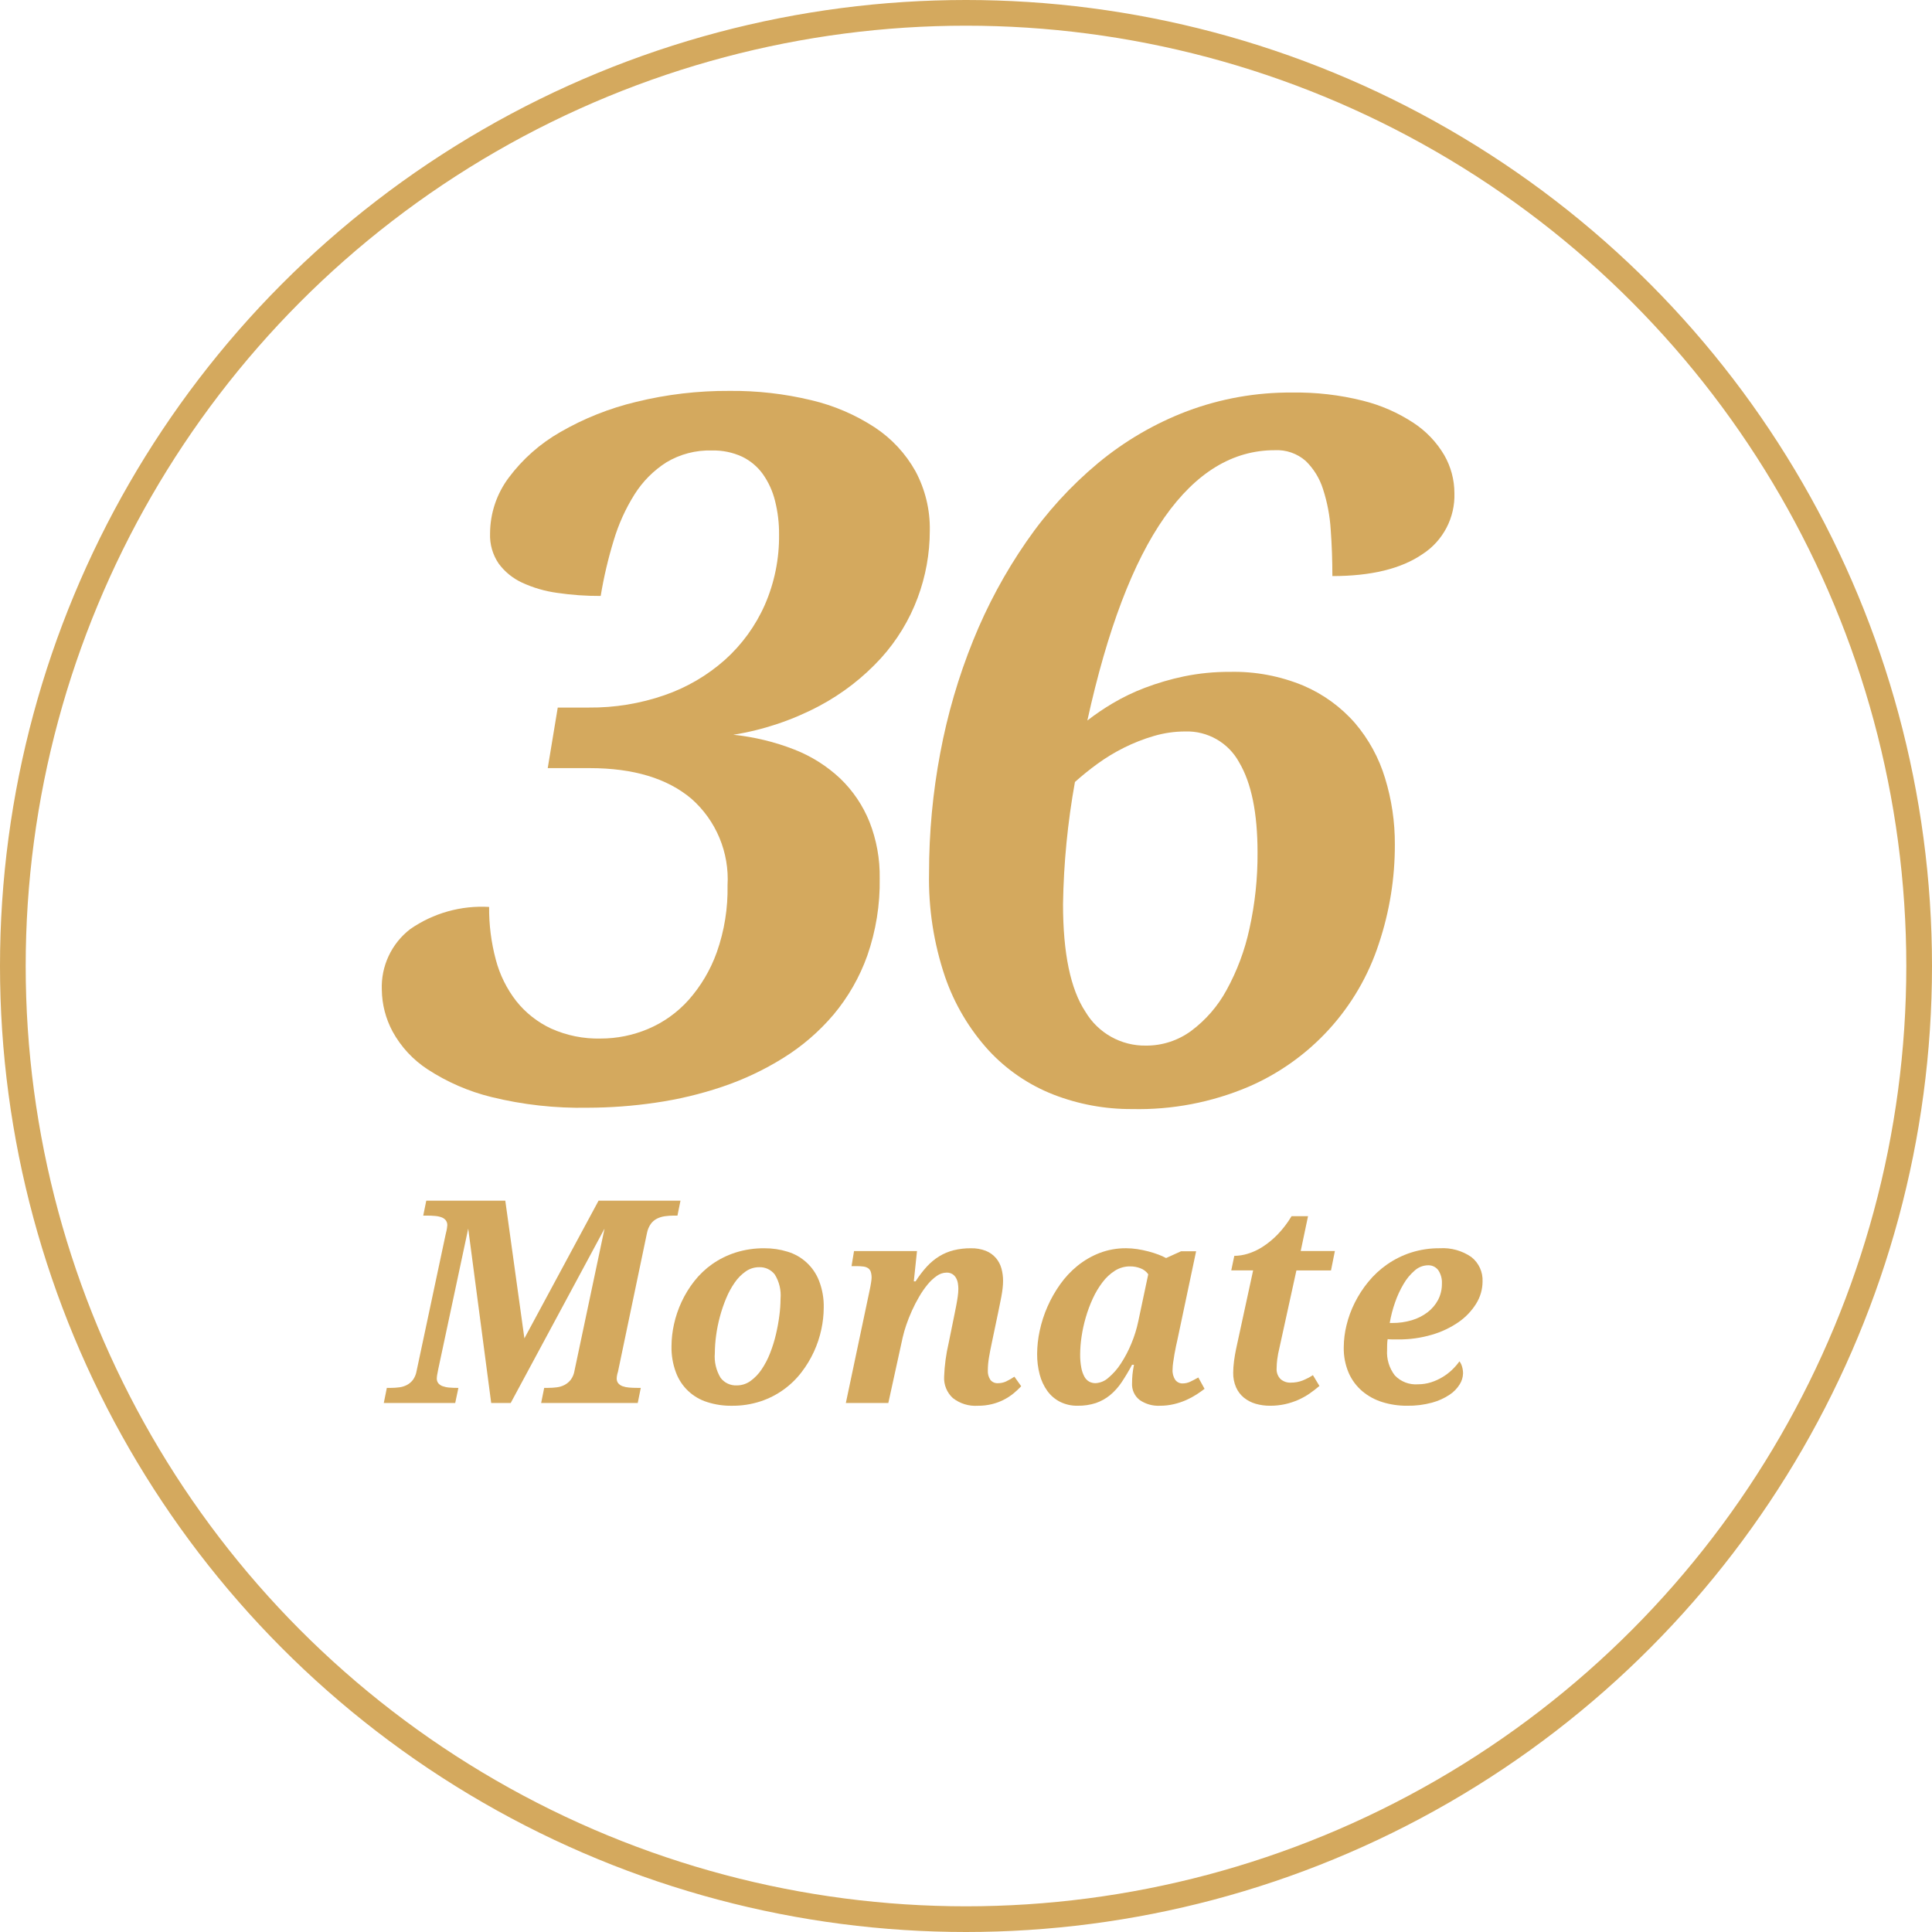 <?xml version="1.0" encoding="utf-8"?>
<!-- Generator: Adobe Illustrator 25.4.1, SVG Export Plug-In . SVG Version: 6.00 Build 0)  -->
<svg version="1.1" id="Layer_1" xmlns="http://www.w3.org/2000/svg" xmlns:xlink="http://www.w3.org/1999/xlink" x="0px" y="0px"
	 viewBox="0 0 150.414 150.414" style="enable-background:new 0 0 150.414 150.414;" xml:space="preserve">
<style type="text/css">
	.st0{fill:none;stroke:#D4A95E;stroke-width:2;stroke-miterlimit:10;}
	.st1{fill:#D4A95E;}
</style>
<circle class="st0" cx="75.207" cy="75.207" r="74.207"/>
<path class="st1" d="M52.979,93.477l-0.237,1.163h-0.291c-0.231,0-0.461,0.016-0.689,0.049c-0.214,0.029-0.421,0.093-0.614,0.188
	c-0.191,0.096-0.355,0.236-0.48,0.409c-0.146,0.21-0.247,0.449-0.296,0.7l-2.262,10.817c-0.031,0.088-0.054,0.178-0.07,0.27
	c-0.016,0.078-0.024,0.157-0.027,0.236c-0.007,0.138,0.035,0.273,0.119,0.383c0.088,0.103,0.201,0.181,0.329,0.227
	c0.163,0.059,0.333,0.095,0.506,0.107c0.197,0.018,0.411,0.026,0.641,0.026h0.28l-0.237,1.175h-7.52l0.237-1.175h0.291
	c0.23,0.001,0.461-0.014,0.689-0.043c0.213-0.025,0.419-0.089,0.609-0.188c0.186-0.099,0.35-0.237,0.48-0.403
	c0.151-0.207,0.25-0.448,0.29-0.701l2.339-11.064l-7.305,13.575h-1.519l-1.789-13.576l-2.338,10.968
	c-0.036,0.165-0.062,0.308-0.081,0.426c-0.015,0.087-0.024,0.175-0.027,0.264c-0.007,0.138,0.035,0.273,0.119,0.383
	c0.089,0.104,0.204,0.182,0.334,0.227c0.165,0.058,0.337,0.095,0.512,0.107c0.197,0.018,0.411,0.026,0.641,0.026h0.076l-0.248,1.175
	H29.88l0.237-1.175h0.291c0.225,0.001,0.45-0.014,0.673-0.043c0.209-0.025,0.411-0.087,0.598-0.183
	c0.183-0.097,0.343-0.233,0.469-0.398c0.146-0.205,0.244-0.441,0.285-0.69l2.252-10.591c0.07-0.247,0.117-0.499,0.14-0.755
	c0.006-0.139-0.036-0.276-0.119-0.388c-0.086-0.106-0.2-0.186-0.329-0.231c-0.163-0.059-0.333-0.095-0.506-0.107
	c-0.198-0.019-0.411-0.028-0.641-0.027h-0.28l0.237-1.163h6.152l1.487,10.72l5.775-10.72L52.979,93.477z"/>
<path class="st1" d="M52.279,104.81c0.003-0.576,0.068-1.151,0.194-1.713c0.132-0.598,0.329-1.18,0.587-1.735
	c0.266-0.573,0.596-1.113,0.986-1.61c0.398-0.509,0.868-0.958,1.395-1.331c0.558-0.391,1.172-0.696,1.821-0.904
	c0.73-0.23,1.492-0.343,2.257-0.334c0.606-0.004,1.209,0.085,1.789,0.264c1.124,0.334,2.031,1.17,2.456,2.263
	c0.26,0.671,0.385,1.387,0.367,2.106c-0.003,0.561-0.065,1.121-0.183,1.67c-0.258,1.212-0.782,2.351-1.536,3.334
	c-0.81,1.065-1.924,1.859-3.194,2.279c-0.73,0.238-1.495,0.355-2.263,0.345c-0.643,0.007-1.283-0.09-1.896-0.286
	c-1.127-0.35-2.027-1.204-2.435-2.311C52.381,106.195,52.264,105.505,52.279,104.81z M57.353,107.859
	c0.384,0.003,0.76-0.116,1.072-0.34c0.338-0.245,0.63-0.547,0.862-0.894c0.268-0.396,0.49-0.821,0.663-1.267
	c0.188-0.477,0.341-0.966,0.458-1.465c0.116-0.489,0.206-0.983,0.27-1.481c0.058-0.434,0.088-0.871,0.091-1.309
	c0.056-0.657-0.101-1.314-0.447-1.875c-0.291-0.378-0.747-0.591-1.223-0.571c-0.37-0.001-0.731,0.112-1.034,0.323
	c-0.334,0.234-0.625,0.526-0.856,0.862c-0.269,0.385-0.495,0.799-0.673,1.233c-0.196,0.468-0.359,0.949-0.49,1.438
	c-0.131,0.487-0.23,0.982-0.296,1.481c-0.061,0.448-0.094,0.899-0.097,1.352c-0.058,0.675,0.1,1.35,0.452,1.929
	C56.401,107.662,56.867,107.88,57.353,107.859L57.353,107.859z"/>
<path class="st1" d="M73.504,107.18c0.033-0.886,0.152-1.766,0.355-2.629l0.355-1.745c0.029-0.144,0.064-0.32,0.107-0.528
	s0.086-0.426,0.129-0.651s0.082-0.453,0.113-0.679c0.031-0.202,0.047-0.405,0.049-0.609c0-0.144-0.013-0.288-0.037-0.431
	c-0.023-0.144-0.07-0.282-0.141-0.409c-0.068-0.121-0.164-0.225-0.279-0.302c-0.141-0.085-0.304-0.127-0.469-0.119
	c-0.27,0.006-0.531,0.095-0.749,0.254c-0.269,0.188-0.51,0.413-0.717,0.668c-0.245,0.298-0.465,0.615-0.657,0.948
	c-0.208,0.354-0.396,0.719-0.565,1.093c-0.169,0.374-0.314,0.741-0.437,1.1c-0.11,0.318-0.204,0.642-0.28,0.97l-1.121,5.117h-3.307
	l1.853-8.78c0.021-0.094,0.041-0.19,0.059-0.291s0.034-0.196,0.049-0.286s0.025-0.167,0.032-0.231
	c0.006-0.046,0.01-0.093,0.011-0.14c0.005-0.164-0.016-0.328-0.064-0.485c-0.037-0.113-0.109-0.211-0.205-0.28
	c-0.109-0.07-0.232-0.114-0.361-0.129c-0.177-0.023-0.355-0.034-0.533-0.032h-0.398l0.194-1.175h4.902l-0.248,2.359h0.14
	c0.255-0.405,0.545-0.787,0.867-1.142c0.283-0.311,0.608-0.581,0.964-0.803c0.349-0.214,0.729-0.374,1.126-0.474
	c0.439-0.108,0.89-0.161,1.342-0.156c0.403-0.011,0.804,0.058,1.18,0.204c0.298,0.122,0.564,0.312,0.775,0.556
	c0.199,0.235,0.344,0.511,0.426,0.808c0.087,0.314,0.13,0.638,0.129,0.964c-0.001,0.2-0.014,0.4-0.037,0.599
	c-0.025,0.212-0.059,0.425-0.098,0.641s-0.082,0.431-0.129,0.646s-0.088,0.42-0.125,0.614l-0.494,2.359
	c-0.088,0.402-0.158,0.777-0.217,1.126c-0.055,0.326-0.084,0.655-0.086,0.985c-0.017,0.263,0.053,0.525,0.199,0.744
	c0.139,0.174,0.354,0.271,0.576,0.258c0.217,0.003,0.432-0.041,0.631-0.129c0.23-0.109,0.451-0.235,0.662-0.377l0.529,0.743
	c-0.185,0.198-0.384,0.383-0.594,0.555c-0.488,0.399-1.058,0.684-1.67,0.835c-0.363,0.09-0.736,0.134-1.109,0.13
	c-0.701,0.048-1.395-0.166-1.949-0.599C73.719,108.42,73.469,107.809,73.504,107.18z"/>
<path class="st1" d="M90.3,109.443c-0.559,0.028-1.112-0.129-1.572-0.447c-0.402-0.312-0.624-0.802-0.593-1.31
	c0-0.23,0.011-0.454,0.032-0.673c0.021-0.219,0.061-0.473,0.118-0.76h-0.15c-0.248,0.468-0.52,0.923-0.813,1.363
	c-0.25,0.376-0.553,0.714-0.9,1.002c-0.329,0.268-0.703,0.476-1.104,0.614c-0.458,0.148-0.936,0.219-1.417,0.21
	c-0.478,0.011-0.951-0.095-1.379-0.308c-0.391-0.2-0.728-0.49-0.985-0.846c-0.275-0.385-0.476-0.818-0.593-1.276
	c-0.137-0.522-0.204-1.06-0.199-1.6c0.003-0.607,0.07-1.212,0.199-1.805c0.277-1.297,0.816-2.523,1.584-3.604
	c0.383-0.545,0.84-1.034,1.357-1.454c0.517-0.419,1.097-0.756,1.718-0.997c0.66-0.252,1.362-0.378,2.069-0.371
	c0.294,0.001,0.588,0.024,0.878,0.069c0.288,0.045,0.574,0.104,0.856,0.178c0.261,0.068,0.518,0.149,0.77,0.243
	c0.209,0.076,0.413,0.168,0.608,0.274l1.163-0.528h1.175l-1.454,6.885c-0.029,0.122-0.065,0.284-0.108,0.485
	s-0.084,0.414-0.124,0.641s-0.073,0.445-0.102,0.657c-0.027,0.177-0.041,0.355-0.044,0.533c-0.022,0.29,0.054,0.578,0.216,0.819
	c0.133,0.174,0.341,0.274,0.561,0.269c0.207,0.001,0.411-0.045,0.598-0.134c0.19-0.09,0.4-0.2,0.63-0.329l0.485,0.884
	c-0.187,0.144-0.399,0.293-0.636,0.447c-0.252,0.162-0.517,0.304-0.792,0.425c-0.306,0.135-0.623,0.241-0.948,0.318
	C91.042,109.403,90.672,109.445,90.3,109.443z M84.095,105.435c-0.006,0.358,0.025,0.715,0.092,1.066
	c0.045,0.243,0.128,0.478,0.247,0.694c0.087,0.159,0.218,0.29,0.377,0.378c0.149,0.075,0.313,0.114,0.48,0.112
	c0.373-0.02,0.727-0.168,1.002-0.42c0.377-0.317,0.704-0.689,0.97-1.104c0.319-0.489,0.592-1.006,0.813-1.546
	c0.237-0.563,0.419-1.147,0.544-1.745l0.776-3.663c-0.149-0.211-0.357-0.373-0.599-0.464c-0.259-0.101-0.535-0.152-0.813-0.15
	c-0.417-0.004-0.827,0.112-1.18,0.334c-0.372,0.238-0.699,0.541-0.964,0.895c-0.3,0.394-0.555,0.821-0.76,1.271
	c-0.22,0.477-0.404,0.97-0.549,1.476c-0.144,0.495-0.254,0.998-0.329,1.508C84.134,104.527,84.098,104.981,84.095,105.435
	L84.095,105.435z"/>
<path class="st1" d="M100.492,107.643c0.321,0.004,0.639-0.054,0.938-0.172c0.274-0.112,0.537-0.249,0.786-0.41l0.507,0.841
	c-0.247,0.21-0.504,0.408-0.77,0.593c-0.277,0.19-0.571,0.354-0.878,0.49c-0.328,0.143-0.669,0.255-1.019,0.334
	c-0.388,0.085-0.783,0.127-1.18,0.124c-0.381,0.003-0.76-0.05-1.126-0.156c-0.332-0.096-0.641-0.257-0.91-0.475
	c-0.263-0.217-0.471-0.491-0.608-0.803c-0.155-0.36-0.231-0.75-0.222-1.142c0-0.129,0.006-0.273,0.017-0.431s0.027-0.32,0.049-0.485
	s0.046-0.328,0.075-0.49s0.058-0.311,0.086-0.447l1.325-6.108h-1.703l0.237-1.131c0.351-0.006,0.699-0.06,1.034-0.162
	c0.405-0.122,0.791-0.3,1.147-0.528c0.427-0.273,0.821-0.594,1.174-0.958c0.423-0.437,0.794-0.921,1.104-1.444h1.282l-0.571,2.715
	h2.661l-0.302,1.509h-2.693l-1.325,6.044c-0.073,0.289-0.128,0.582-0.167,0.878c-0.03,0.234-0.046,0.47-0.048,0.706
	c-0.023,0.307,0.087,0.609,0.302,0.829C99.914,107.557,100.2,107.658,100.492,107.643z"/>
<path class="st1" d="M110.393,107.773c0.347,0.001,0.693-0.051,1.023-0.156c0.315-0.101,0.617-0.238,0.899-0.41
	c0.268-0.162,0.518-0.353,0.744-0.57c0.208-0.2,0.397-0.418,0.565-0.652c0.094,0.124,0.163,0.265,0.204,0.415
	c0.051,0.173,0.077,0.353,0.076,0.533c-0.01,0.298-0.099,0.589-0.259,0.841c-0.202,0.325-0.472,0.603-0.792,0.813
	c-0.417,0.276-0.875,0.483-1.357,0.613c-0.637,0.173-1.296,0.255-1.956,0.243c-0.646,0.004-1.289-0.09-1.906-0.28
	c-0.574-0.174-1.107-0.462-1.567-0.846c-0.457-0.388-0.82-0.874-1.062-1.423c-0.271-0.634-0.404-1.319-0.388-2.009
	c0.004-0.577,0.076-1.152,0.215-1.713c0.147-0.606,0.362-1.193,0.642-1.751c0.289-0.58,0.644-1.126,1.056-1.627
	c0.422-0.516,0.913-0.97,1.46-1.352c0.571-0.397,1.197-0.708,1.858-0.922c0.726-0.232,1.484-0.346,2.246-0.339
	c0.872-0.054,1.738,0.187,2.457,0.684c0.583,0.459,0.908,1.172,0.872,1.913c-0.003,0.606-0.174,1.199-0.495,1.713
	c-0.352,0.568-0.818,1.058-1.368,1.438c-0.636,0.439-1.338,0.771-2.08,0.985c-0.853,0.251-1.739,0.375-2.629,0.366h-0.398
	c-0.14,0-0.28-0.007-0.42-0.021c-0.022,0.145-0.034,0.29-0.038,0.437c-0.003,0.147-0.005,0.282-0.005,0.404
	c-0.046,0.709,0.166,1.412,0.598,1.977C109.055,107.57,109.718,107.825,110.393,107.773z M111.169,98.508
	c-0.378,0.008-0.742,0.151-1.023,0.403c-0.348,0.299-0.643,0.654-0.872,1.051c-0.272,0.459-0.496,0.945-0.668,1.449
	c-0.182,0.517-0.319,1.048-0.41,1.589h0.194c0.516,0.004,1.03-0.068,1.524-0.215c0.444-0.13,0.86-0.34,1.229-0.62
	c0.339-0.259,0.618-0.588,0.818-0.964c0.201-0.389,0.303-0.822,0.297-1.261c0.022-0.374-0.078-0.744-0.286-1.056
	C111.783,98.634,111.482,98.493,111.169,98.508z"/>
<path class="st1" d="M46.766,80.854c1.263,0,2.513-0.252,3.676-0.742c1.205-0.507,2.283-1.275,3.156-2.247
	c0.969-1.091,1.718-2.358,2.209-3.732c0.588-1.669,0.871-3.429,0.835-5.198c0.151-2.567-0.89-5.06-2.822-6.758
	c-1.882-1.584-4.518-2.376-7.909-2.376h-3.268l0.78-4.715h2.414c2.009,0.02,4.006-0.307,5.904-0.966
	c1.731-0.599,3.327-1.532,4.697-2.748c1.324-1.188,2.381-2.643,3.101-4.27c0.758-1.732,1.137-3.605,1.114-5.496
	c0.007-0.882-0.099-1.762-0.315-2.618c-0.184-0.746-0.505-1.451-0.948-2.079c-0.418-0.579-0.972-1.044-1.615-1.355
	c-0.739-0.339-1.545-0.504-2.358-0.482c-1.247-0.037-2.478,0.285-3.546,0.928c-0.996,0.637-1.839,1.487-2.469,2.488
	c-0.708,1.126-1.257,2.344-1.633,3.62c-0.429,1.406-0.764,2.838-1.003,4.289c-1.137,0.006-2.273-0.075-3.397-0.241
	c-0.944-0.129-1.864-0.398-2.729-0.798c-0.722-0.334-1.348-0.845-1.819-1.485c-0.467-0.689-0.701-1.508-0.668-2.339
	c0.005-1.575,0.519-3.105,1.467-4.363c1.075-1.436,2.434-2.637,3.992-3.527c1.849-1.069,3.844-1.863,5.922-2.358
	c2.375-0.583,4.813-0.869,7.259-0.854c2.144-0.021,4.283,0.222,6.368,0.724c1.757,0.413,3.428,1.129,4.939,2.116
	c1.317,0.867,2.406,2.039,3.175,3.417c0.76,1.421,1.144,3.012,1.114,4.623c-0.001,1.788-0.321,3.561-0.947,5.235
	c-0.647,1.733-1.617,3.327-2.859,4.697c-1.374,1.501-2.994,2.757-4.79,3.713c-2.095,1.112-4.36,1.871-6.702,2.247
	c1.629,0.167,3.228,0.554,4.752,1.151c1.329,0.518,2.546,1.287,3.583,2.265c0.983,0.948,1.754,2.093,2.265,3.36
	c0.551,1.4,0.822,2.895,0.798,4.4c0.034,2.046-0.293,4.083-0.965,6.016c-0.599,1.679-1.491,3.238-2.636,4.604
	c-1.118,1.315-2.433,2.449-3.899,3.36c-1.491,0.931-3.086,1.685-4.752,2.246c-1.697,0.573-3.444,0.99-5.217,1.244
	c-1.74,0.256-3.496,0.386-5.254,0.39c-2.532,0.051-5.06-0.23-7.519-0.835c-1.762-0.434-3.438-1.162-4.957-2.154
	c-1.139-0.743-2.077-1.757-2.729-2.951c-0.533-0.994-0.819-2.102-0.835-3.23c-0.076-1.843,0.748-3.609,2.209-4.735
	c1.797-1.248,3.961-1.856,6.145-1.727c-0.013,1.385,0.162,2.765,0.52,4.103c0.308,1.174,0.851,2.273,1.596,3.23
	c0.727,0.911,1.655,1.642,2.711,2.136C44.116,80.62,45.436,80.887,46.766,80.854z"/>
<path class="st1" d="M99.24,35.05c-3.266,0-6.124,1.738-8.573,5.215c-2.449,3.477-4.454,8.753-6.012,15.829
	c0.627-0.486,1.283-0.932,1.966-1.336c0.799-0.473,1.638-0.877,2.507-1.207c0.989-0.376,2.006-0.674,3.042-0.89
	c1.179-0.243,2.379-0.361,3.583-0.353c1.965-0.046,3.918,0.321,5.733,1.077c1.538,0.658,2.909,1.654,4.009,2.914
	c1.067,1.252,1.863,2.712,2.339,4.287c0.513,1.671,0.77,3.411,0.761,5.159c0.008,2.624-0.412,5.232-1.244,7.721
	c-1.627,5.008-5.333,9.072-10.17,11.153c-2.856,1.209-5.936,1.797-9.037,1.726c-2.101,0.014-4.186-0.37-6.144-1.133
	c-1.913-0.751-3.632-1.924-5.028-3.433c-1.511-1.66-2.667-3.611-3.397-5.734c-0.879-2.599-1.3-5.331-1.244-8.073
	c-0.002-3.138,0.29-6.269,0.873-9.353c0.56-2.998,1.418-5.932,2.561-8.759c1.091-2.707,2.479-5.283,4.139-7.683
	c1.574-2.287,3.453-4.347,5.586-6.124c2.074-1.722,4.419-3.089,6.939-4.045c2.617-0.98,5.391-1.47,8.185-1.447
	c1.844-0.028,3.684,0.184,5.473,0.631c1.406,0.348,2.743,0.931,3.954,1.726c0.979,0.641,1.798,1.498,2.394,2.505
	c0.521,0.903,0.796,1.927,0.797,2.969c0.062,1.91-0.881,3.713-2.486,4.751c-1.659,1.138-3.997,1.707-7.015,1.707
	c0-1.237-0.043-2.443-0.13-3.619c-0.066-1.066-0.265-2.12-0.594-3.137c-0.261-0.838-0.726-1.597-1.355-2.209
	C100.988,35.303,100.123,35.003,99.24,35.05z M92.264,56.948c-0.823,0.001-1.642,0.12-2.432,0.352
	c-0.799,0.233-1.575,0.538-2.32,0.909c-0.727,0.362-1.422,0.784-2.079,1.262c-0.605,0.44-1.188,0.911-1.745,1.41
	c-0.566,3.137-0.877,6.315-0.927,9.502c0,3.835,0.582,6.631,1.745,8.388c0.986,1.659,2.784,2.664,4.714,2.634
	c1.269,0.006,2.505-0.397,3.526-1.151c1.134-0.847,2.071-1.929,2.746-3.173c0.822-1.495,1.422-3.102,1.781-4.77
	c0.433-1.949,0.645-3.942,0.631-5.939c0-3.069-0.476-5.407-1.429-7.015C95.643,57.822,94.011,56.887,92.264,56.948L92.264,56.948z"
	/>
</svg>
